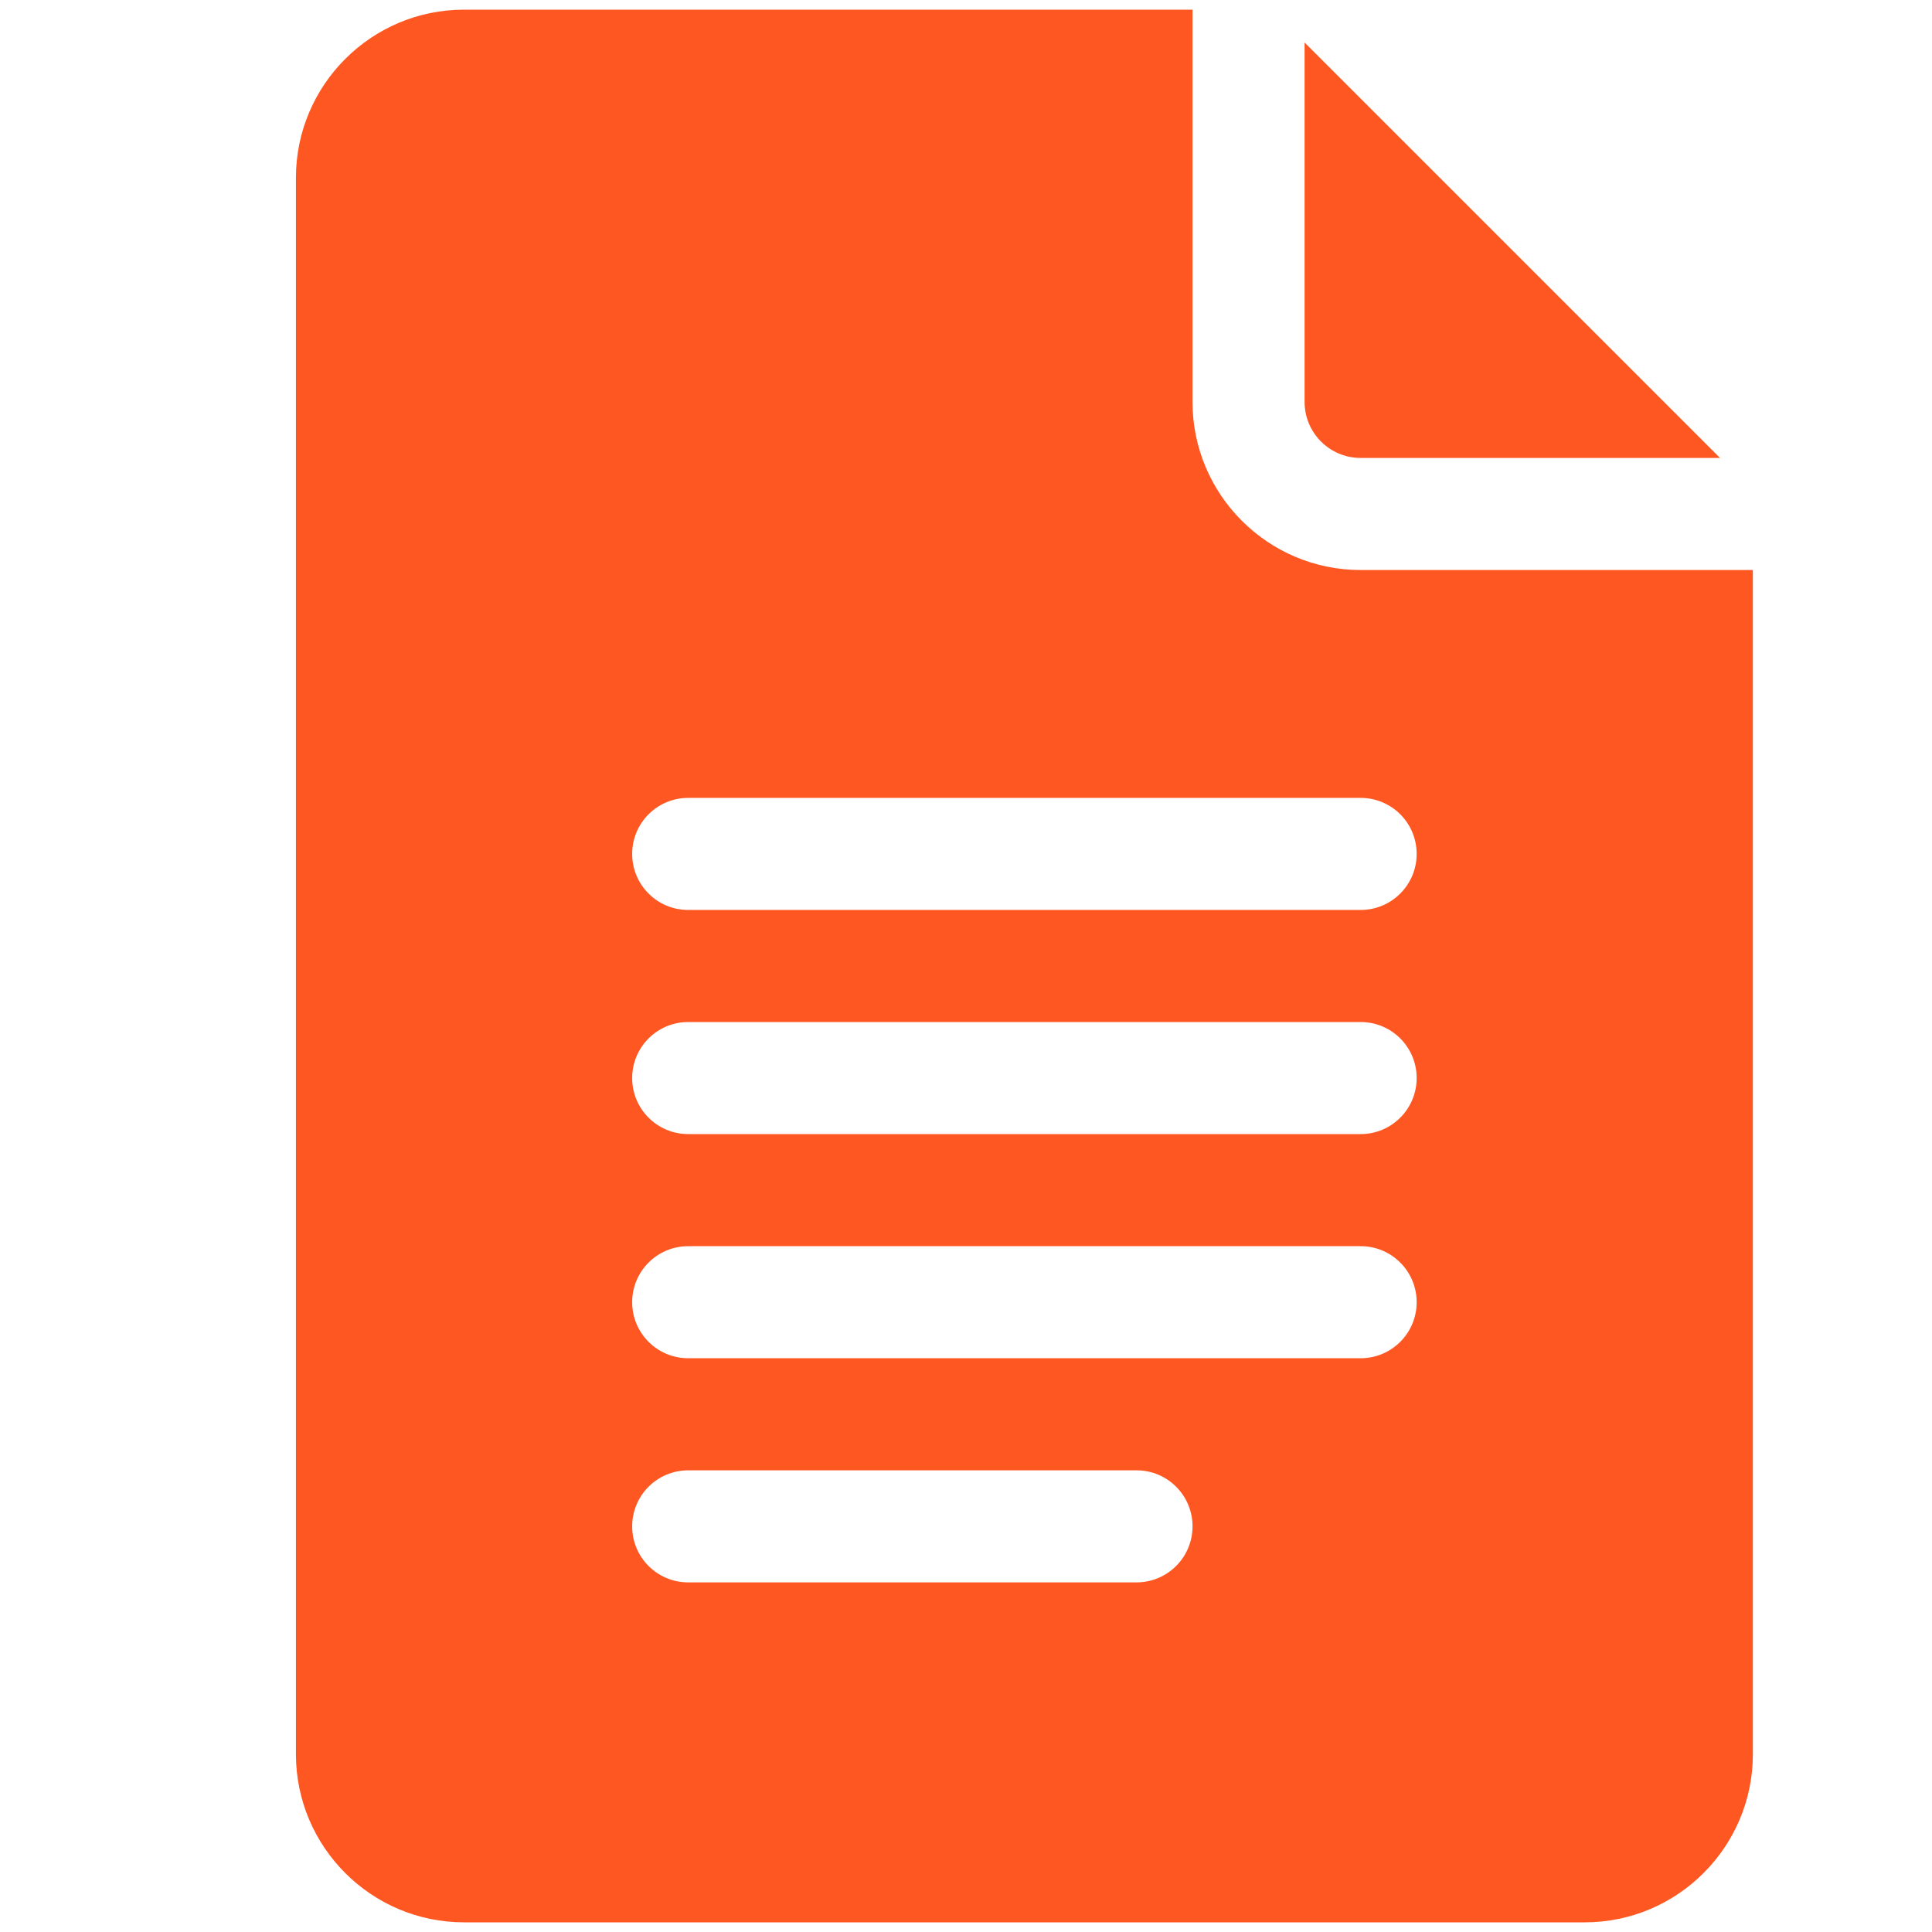 <?xml version="1.0" encoding="utf-8"?>
<!-- Generator: Adobe Illustrator 16.0.0, SVG Export Plug-In . SVG Version: 6.00 Build 0)  -->
<!DOCTYPE svg PUBLIC "-//W3C//DTD SVG 1.1//EN" "http://www.w3.org/Graphics/SVG/1.1/DTD/svg11.dtd">
<svg version="1.1" id="Capa_1" xmlns="http://www.w3.org/2000/svg" xmlns:xlink="http://www.w3.org/1999/xlink" x="0px" y="0px"
	 width="100px" height="100px" viewBox="206 412 100 100" enable-background="new 206 412 100 100" xml:space="preserve">
<g>
	<path fill="#FF5722" d="M230.019,511.5h58.008c4.797,0,8.701-3.903,8.701-8.701v-61.295h-20.303c-4.799,0-8.701-3.903-8.701-8.701
		V412.5h-37.706c-4.798,0-8.701,3.903-8.701,8.701v81.598C221.318,507.597,225.221,511.5,230.019,511.5z M241.621,453.299h34.805
		c1.604,0,2.9,1.297,2.9,2.9s-1.297,2.9-2.9,2.9h-34.805c-1.604,0-2.9-1.297-2.9-2.9S240.017,453.299,241.621,453.299z
		 M241.621,464.9h34.805c1.604,0,2.9,1.297,2.9,2.9s-1.297,2.9-2.9,2.9h-34.805c-1.604,0-2.9-1.297-2.9-2.9
		S240.017,464.9,241.621,464.9z M241.621,476.502h34.805c1.604,0,2.9,1.297,2.9,2.9s-1.297,2.9-2.9,2.9h-34.805
		c-1.604,0-2.9-1.297-2.9-2.9S240.017,476.502,241.621,476.502z M241.621,488.104h23.204c1.604,0,2.9,1.297,2.9,2.9
		s-1.297,2.9-2.9,2.9h-23.204c-1.604,0-2.9-1.297-2.9-2.9S240.017,488.104,241.621,488.104z"/>
	<path fill="#FF5722" d="M276.426,435.703h18.602L273.525,414.2v18.603C273.525,434.403,274.824,435.703,276.426,435.703z"/>
</g>
</svg>
